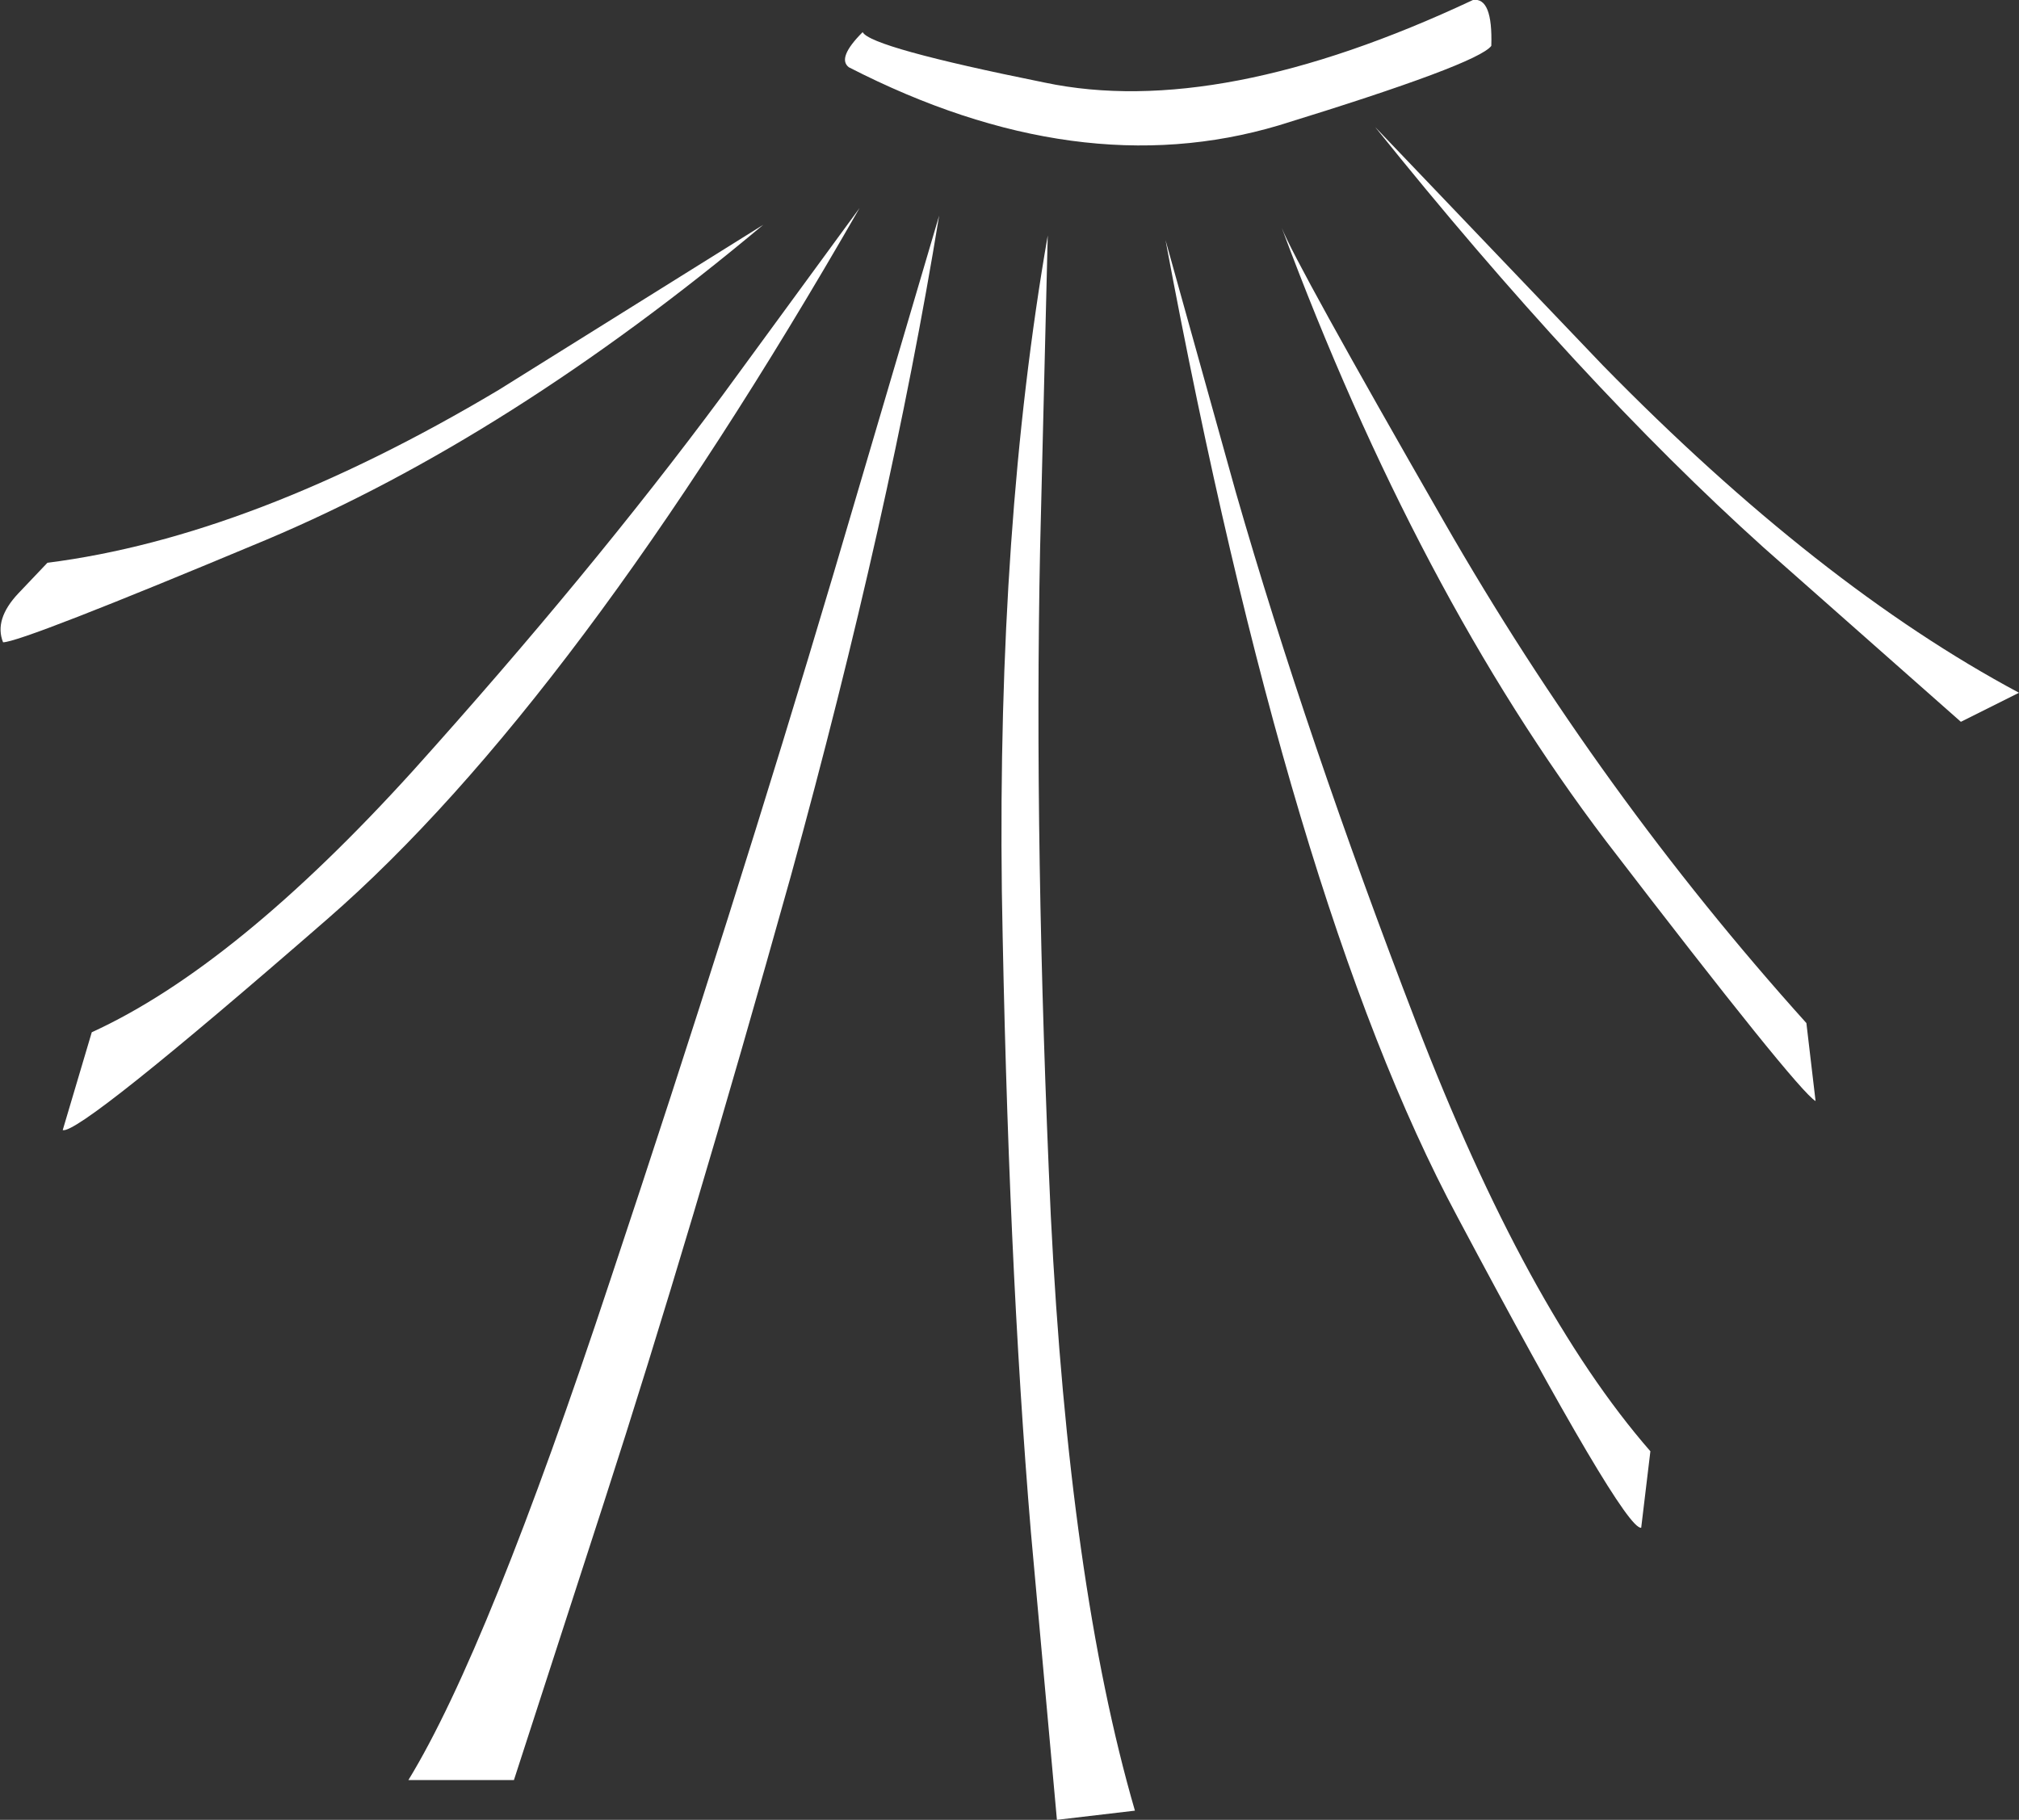 <?xml version="1.0" encoding="UTF-8" standalone="no"?>
<svg xmlns:xlink="http://www.w3.org/1999/xlink" height="59.5px" width="66.0px" xmlns="http://www.w3.org/2000/svg">
  <rect width="100%" height="100%" fill="#333333" stroke="none"/>
  <g transform="matrix(1.0, 0.0, 0.0, 1.0, 76.8, 192.7)">
    <path d="M-31.85 -188.55 L-24.4 -180.75 Q-17.35 -173.55 -10.8 -170.05 L-12.7 -169.1 -19.15 -174.8 Q-25.15 -180.2 -31.85 -188.55" fill="#ffffff" fill-rule="evenodd" stroke="none"/>
    <path d="M-34.9 -185.25 Q-34.45 -184.1 -29.6 -175.65 -24.5 -166.75 -17.75 -159.25 L-17.45 -156.7 Q-18.05 -157.05 -24.3 -165.2 -30.45 -173.3 -34.9 -185.25" fill="#ffffff" fill-rule="evenodd" stroke="none"/>
    <path d="M-38.7 -184.85 L-36.4 -176.6 Q-34.1 -168.6 -30.5 -159.25 -26.9 -149.9 -22.85 -145.25 L-23.15 -142.75 Q-23.7 -142.65 -29.15 -152.9 -34.65 -163.15 -38.7 -184.85" fill="#ffffff" fill-rule="evenodd" stroke="none"/>
    <path d="M-42.8 -174.75 Q-43.0 -165.0 -42.45 -152.95 -41.85 -140.9 -39.7 -133.5 L-42.25 -133.2 -43.1 -142.6 Q-43.85 -151.55 -44.05 -163.55 -44.2 -175.5 -42.55 -185.0 L-42.8 -174.75" fill="#ffffff" fill-rule="evenodd" stroke="none"/>
    <path d="M-46.1 -185.65 Q-47.7 -175.85 -50.95 -164.05 -54.25 -152.25 -57.05 -143.6 L-60.0 -134.5 -63.45 -134.5 Q-60.85 -138.75 -56.85 -150.85 -52.8 -163.0 -49.55 -173.95 L-46.1 -185.65" fill="#ffffff" fill-rule="evenodd" stroke="none"/>
    <path d="M-48.7 -185.9 Q-58.0 -169.7 -66.1 -162.65 -74.2 -155.6 -74.75 -155.75 L-73.8 -158.95 Q-69.1 -161.1 -63.3 -167.5 -57.5 -173.95 -53.2 -179.75 L-48.7 -185.9" fill="#ffffff" fill-rule="evenodd" stroke="none"/>
    <path d="M-51.85 -185.35 Q-60.15 -178.4 -68.1 -175.05 -76.1 -171.7 -76.7 -171.7 -77.0 -172.45 -76.2 -173.3 L-75.25 -174.3 Q-68.55 -175.15 -60.5 -179.95 L-51.85 -185.35" fill="#ffffff" fill-rule="evenodd" stroke="none"/>
    <path d="M-49.05 -190.5 Q-49.45 -190.8 -48.6 -191.65 -48.35 -191.15 -42.65 -190.0 -36.95 -188.8 -28.65 -192.7 -28.0 -192.8 -28.05 -191.2 -28.5 -190.6 -35.0 -188.6 -41.55 -186.65 -49.05 -190.5" fill="#ffffff" fill-rule="evenodd" stroke="none"/>
  </g>
</svg>
